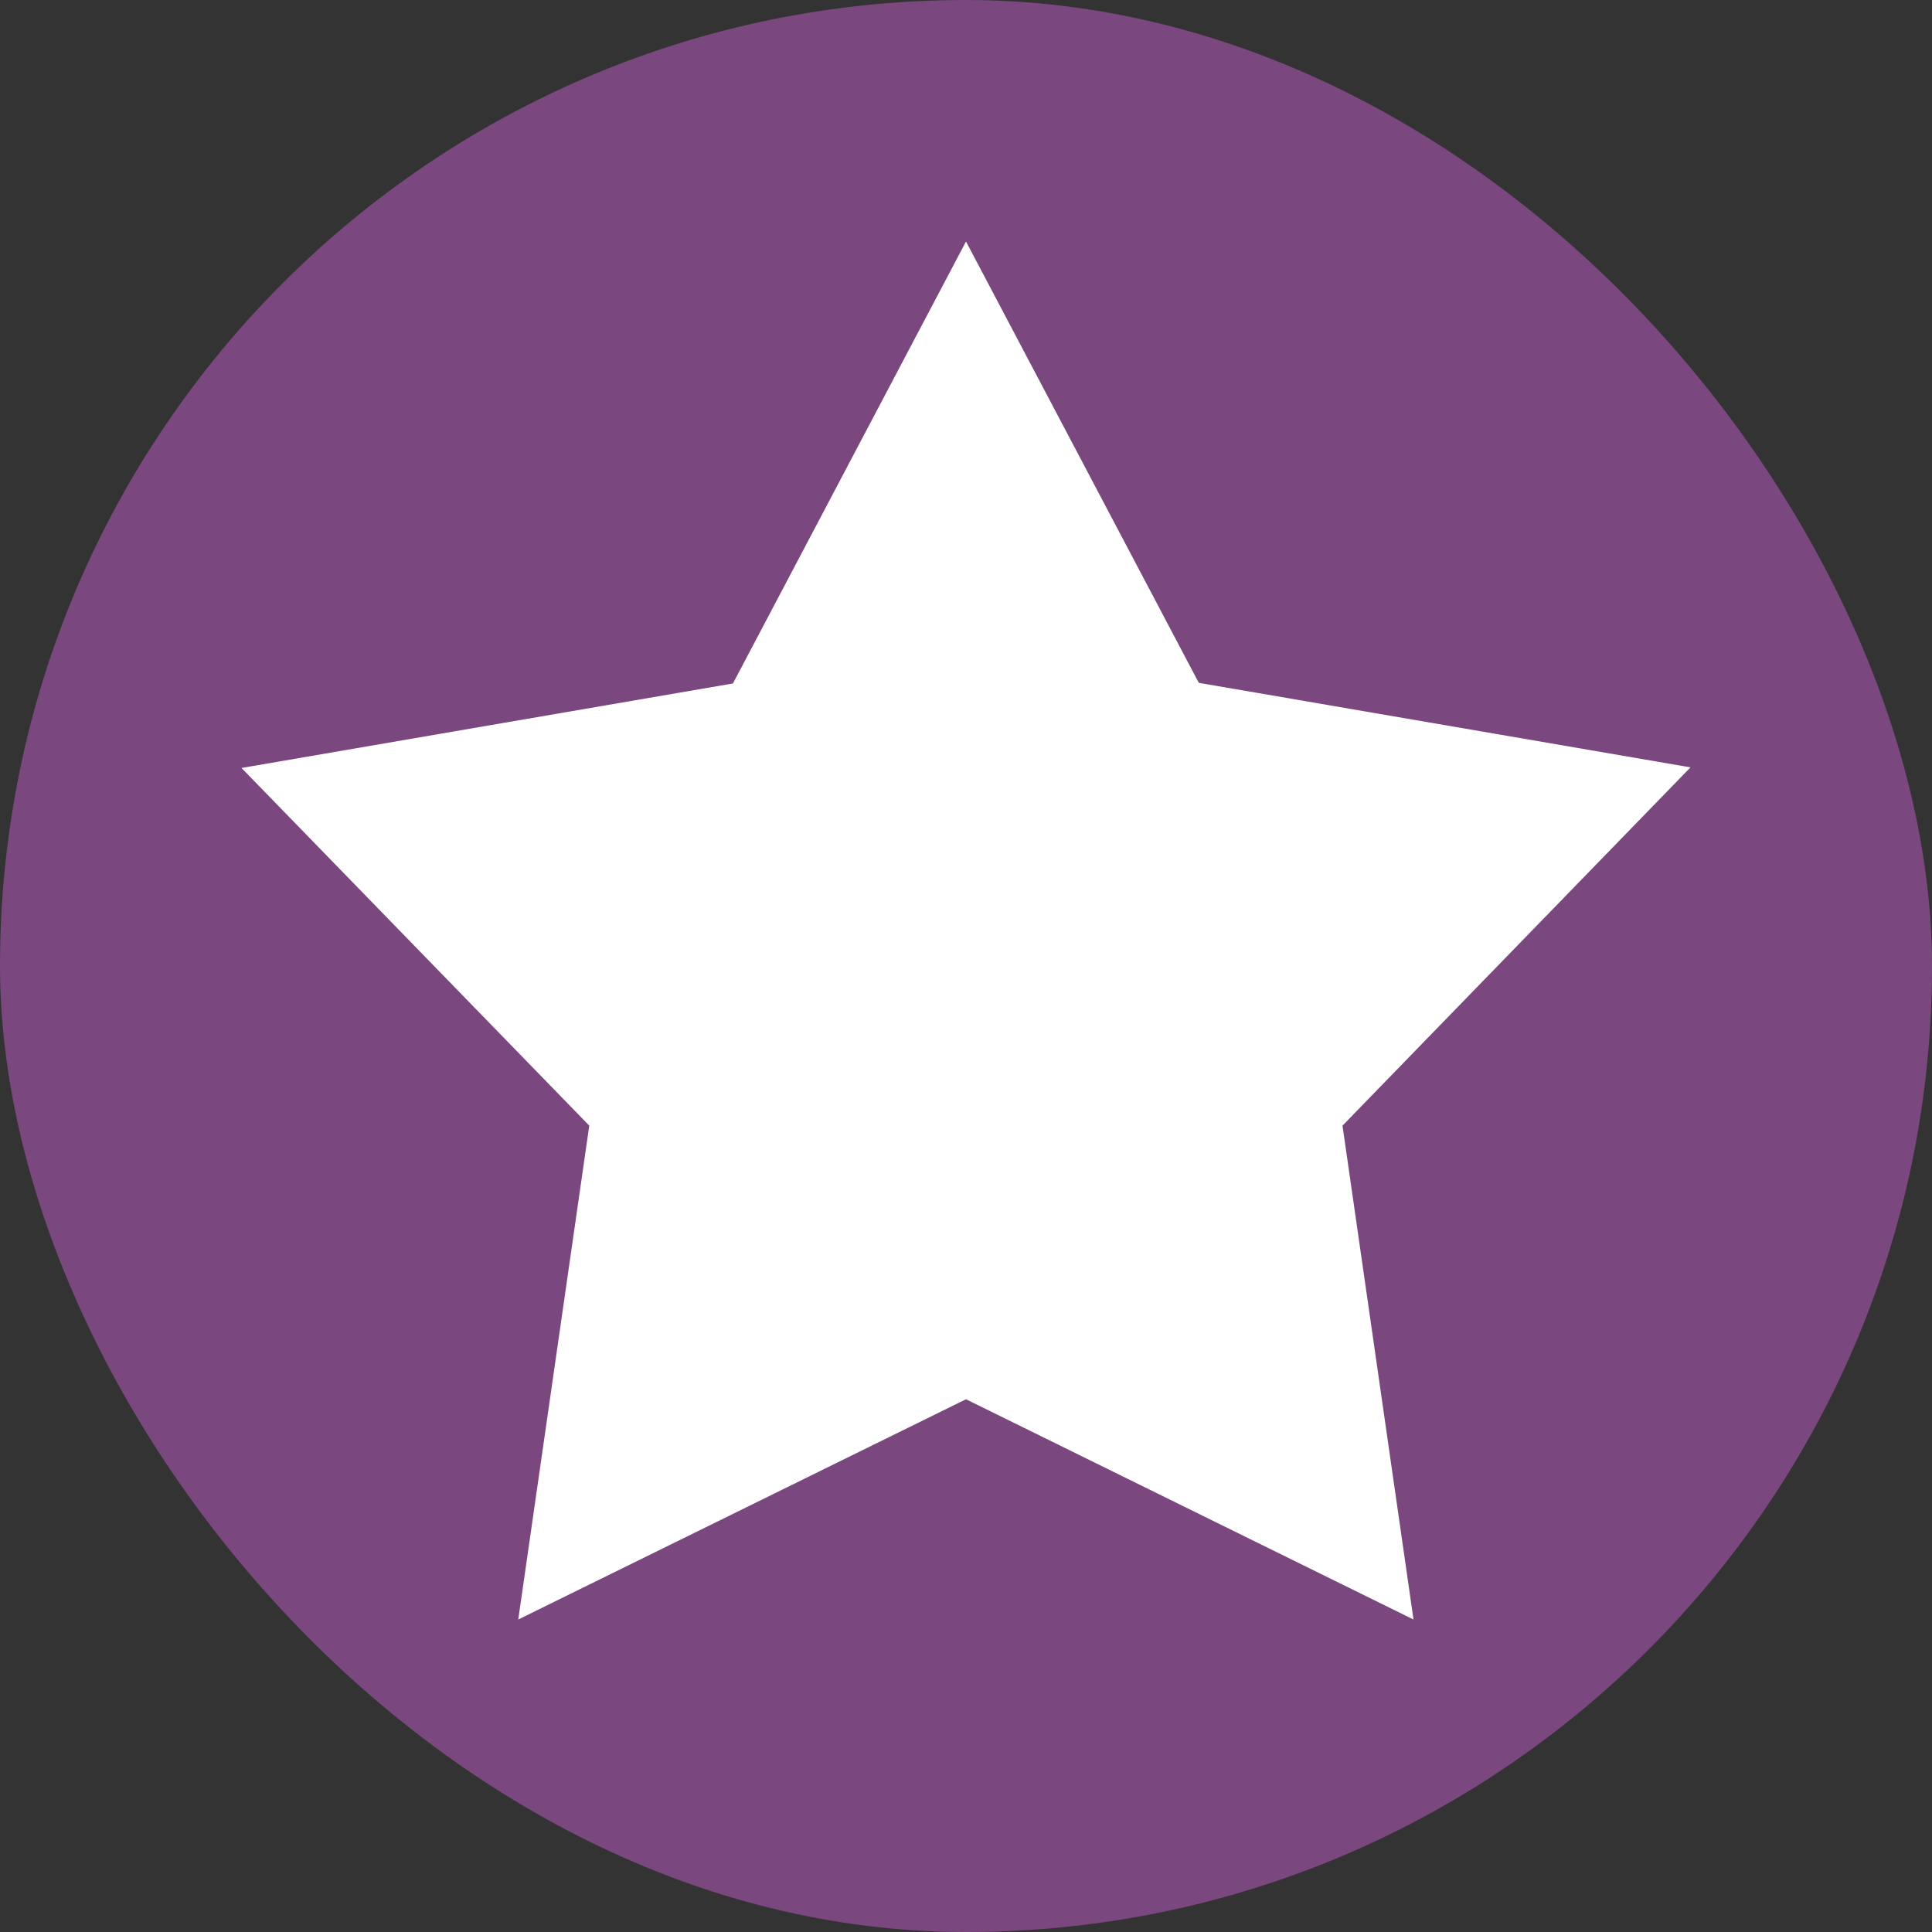 <?xml version="1.0" encoding="UTF-8"?>
<svg xmlns="http://www.w3.org/2000/svg" id="main_st_maine" data-name="main st maine" width="16" height="16" viewBox="0 0 16 16">
  <rect x="0" y="0" width="16" height="16" fill="#333333" stroke="none"/>
  <rect id="Rectangle_20" data-name="Rectangle 20" width="16" height="16" rx="8" fill="#7a477f"></rect>
  <path id="star" d="M6.738-17.5l1.928,3.655,4.072.7L9.856-10.178l.588,4.09L6.738-7.912,3.03-6.088l.588-4.09L.738-13.14l4.07-.7Z" transform="translate(1.262 19.5)" fill="#fff"></path>
</svg>
